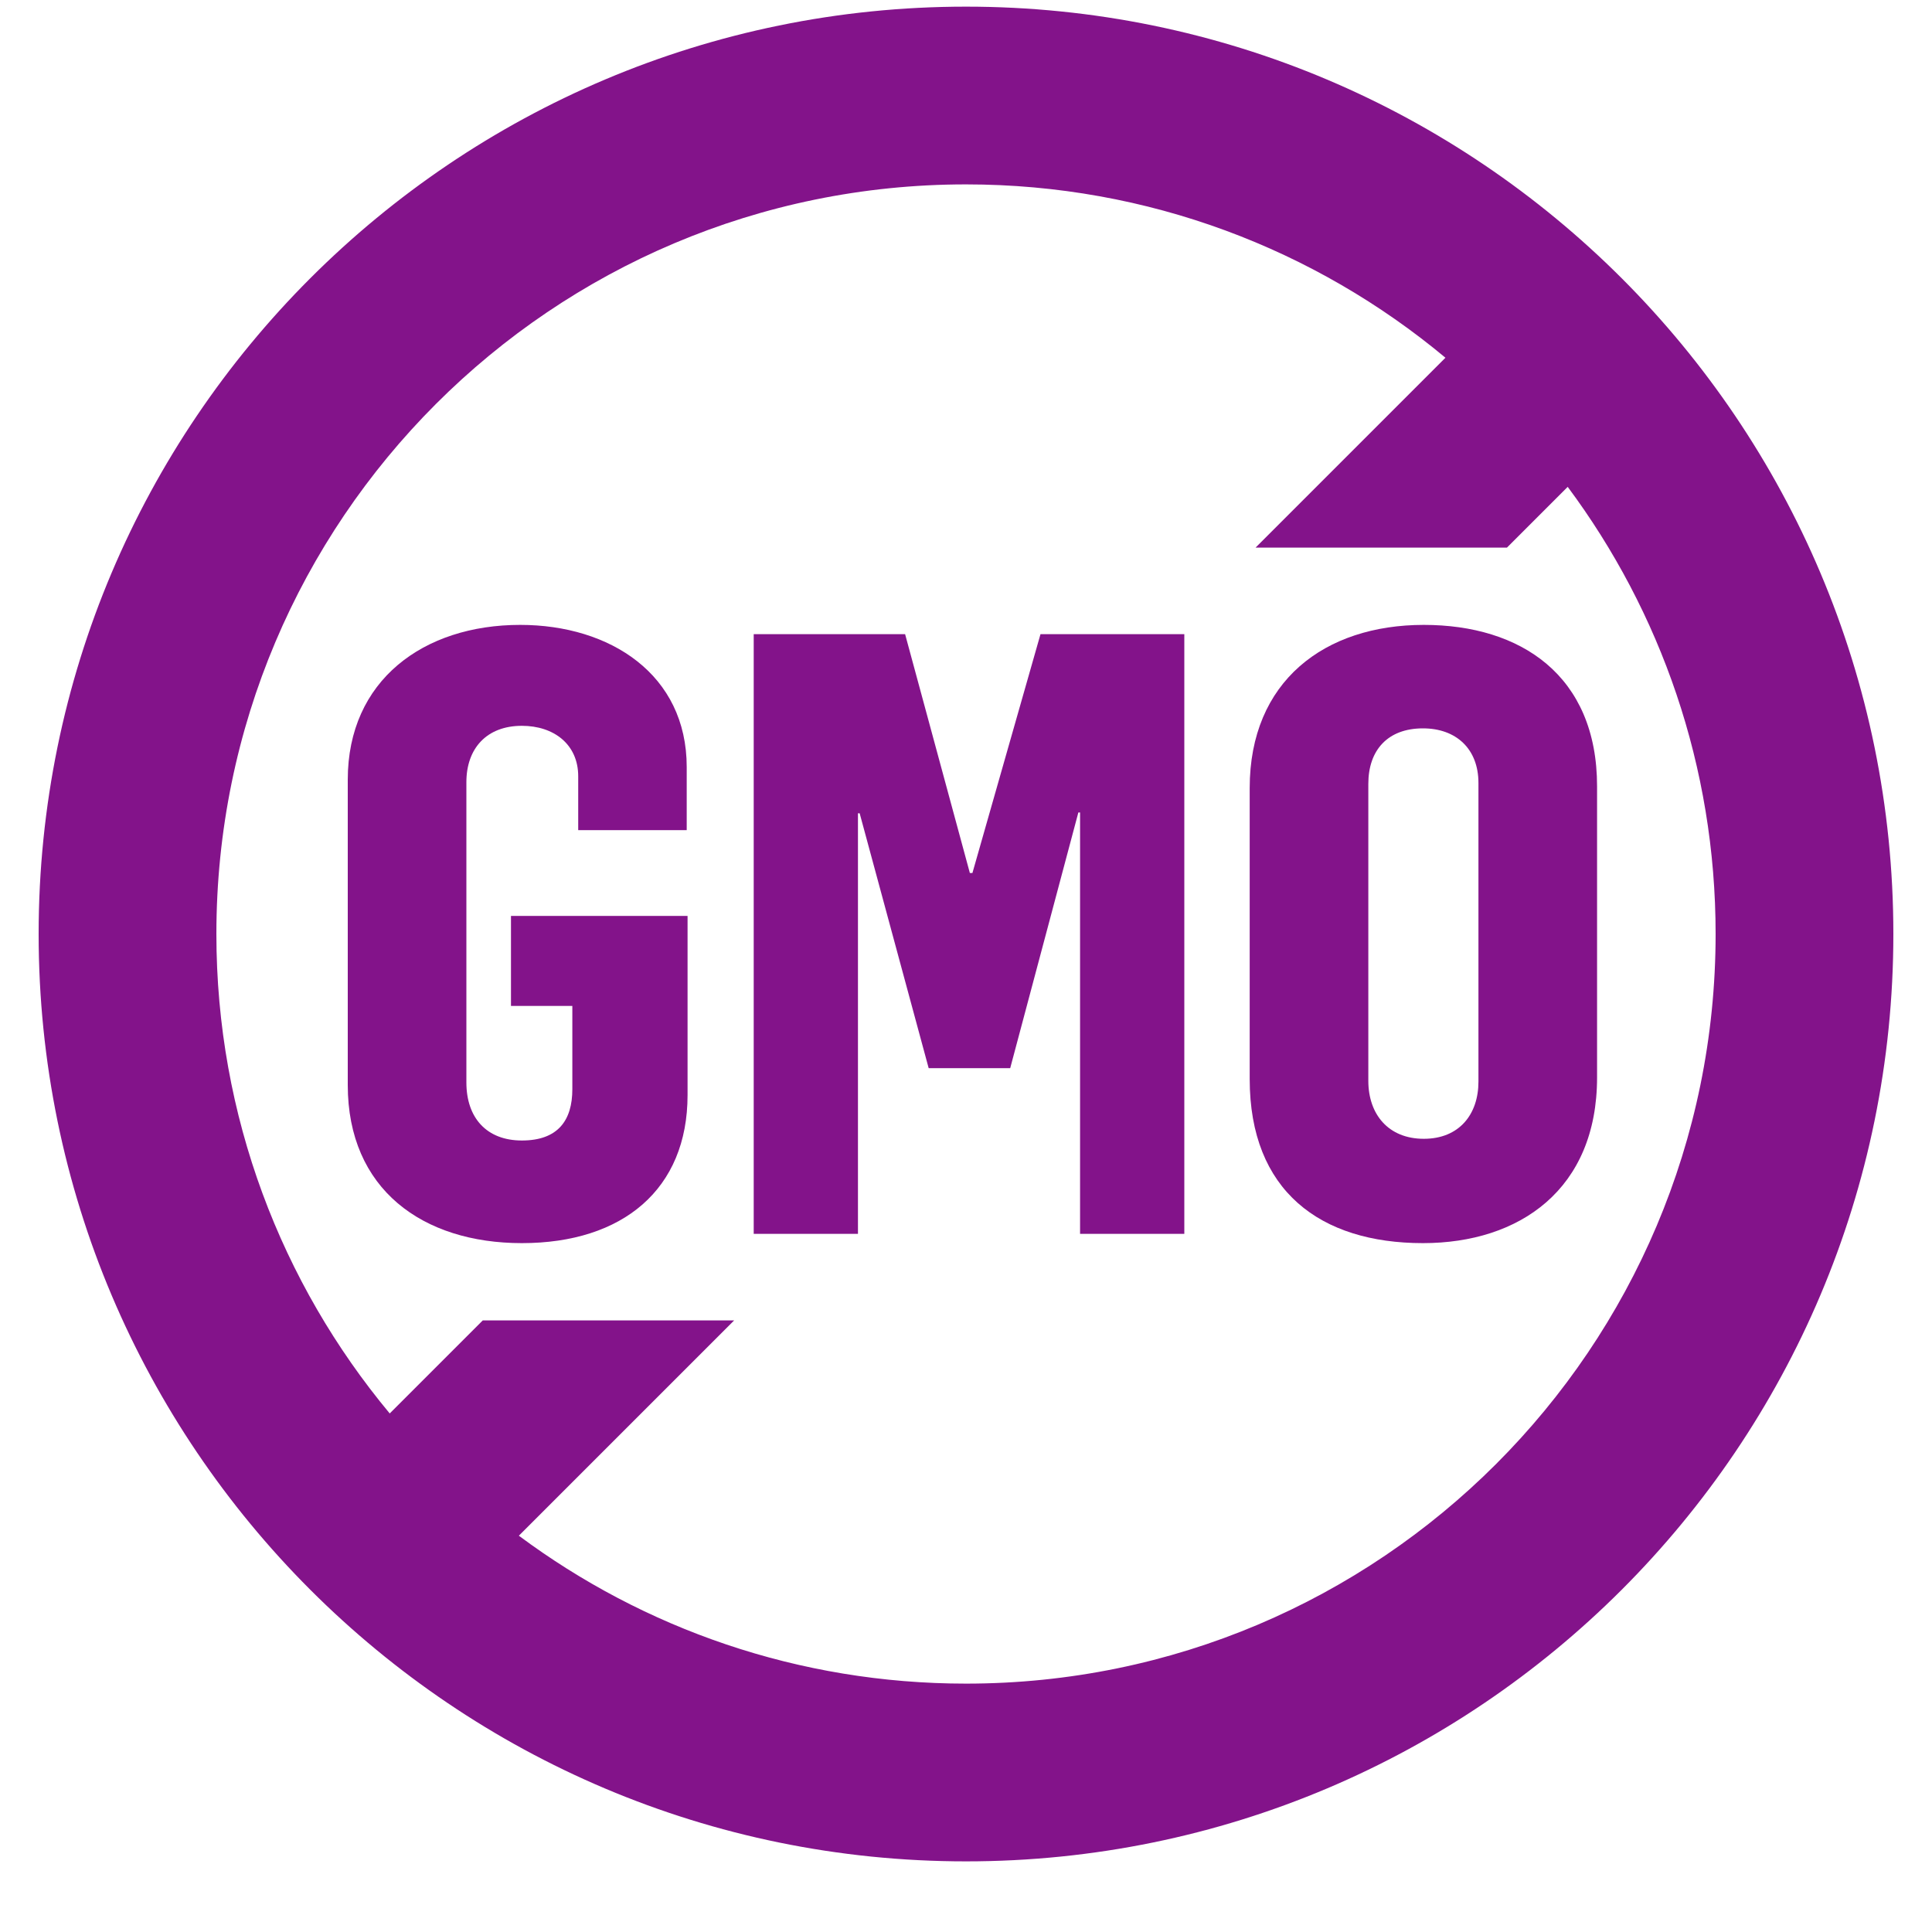 <svg width="25" height="25" viewBox="0 0 25 25" fill="none" xmlns="http://www.w3.org/2000/svg">
<g clip-path="url(#clip0_17364_19217)">
<path d="M6.753 16.086C5.469 16.086 4.5 15.389 4.5 14.04V10.089C4.5 8.804 5.48 8.086 6.731 8.086C7.896 8.086 8.886 8.728 8.886 9.925V10.742H7.482V10.045C7.482 9.632 7.167 9.392 6.753 9.392C6.296 9.392 6.035 9.686 6.035 10.121V14.007C6.035 14.464 6.296 14.758 6.753 14.758C7.221 14.758 7.406 14.497 7.406 14.094V13.017H6.612V11.852H8.897V14.17C8.897 15.389 8.059 16.086 6.753 16.086Z" fill="#83138A"/>
<path d="M9.753 15.966V8.206H11.712L12.55 11.297H12.583L13.464 8.206H15.325V15.966H13.976V10.513H13.954L13.072 13.822H12.017L11.124 10.524H11.102V15.966H9.753Z" fill="#83138A"/>
<path d="M18.413 16.086C17.085 16.086 16.171 15.411 16.171 13.963V10.197C16.171 8.815 17.14 8.086 18.424 8.086C19.676 8.086 20.666 8.739 20.666 10.176V13.942C20.666 15.389 19.665 16.086 18.413 16.086ZM18.424 14.736C18.881 14.736 19.131 14.421 19.131 13.996V10.132C19.131 9.686 18.838 9.425 18.413 9.425C17.956 9.425 17.706 9.708 17.706 10.143V13.985C17.706 14.421 17.967 14.736 18.424 14.736Z" fill="#83138A"/>
<path fill-rule="evenodd" clip-rule="evenodd" d="M12.5 24.086C19.127 24.086 24.5 18.713 24.5 12.086C24.5 5.459 19.127 0.086 12.5 0.086C5.873 0.086 0.5 5.459 0.5 12.086C0.5 18.713 5.873 24.086 12.5 24.086ZM12.5 21.786C17.857 21.786 22.2 17.443 22.2 12.086C22.2 9.917 21.488 7.915 20.286 6.3L19.5 7.086H16.247L18.704 4.629C17.023 3.228 14.86 2.386 12.5 2.386C7.143 2.386 2.8 6.729 2.8 12.086C2.8 14.446 3.643 16.608 5.043 18.29L6.247 17.086H9.5L6.714 19.872C8.329 21.074 10.332 21.786 12.5 21.786Z" fill="#83138A"/>
</g>
<defs>
<clipPath id="clip0_17364_19217">
<rect width="24" height="24" fill="white" transform="translate(0.5 0.086)"/>
</clipPath>
</defs>
</svg>
